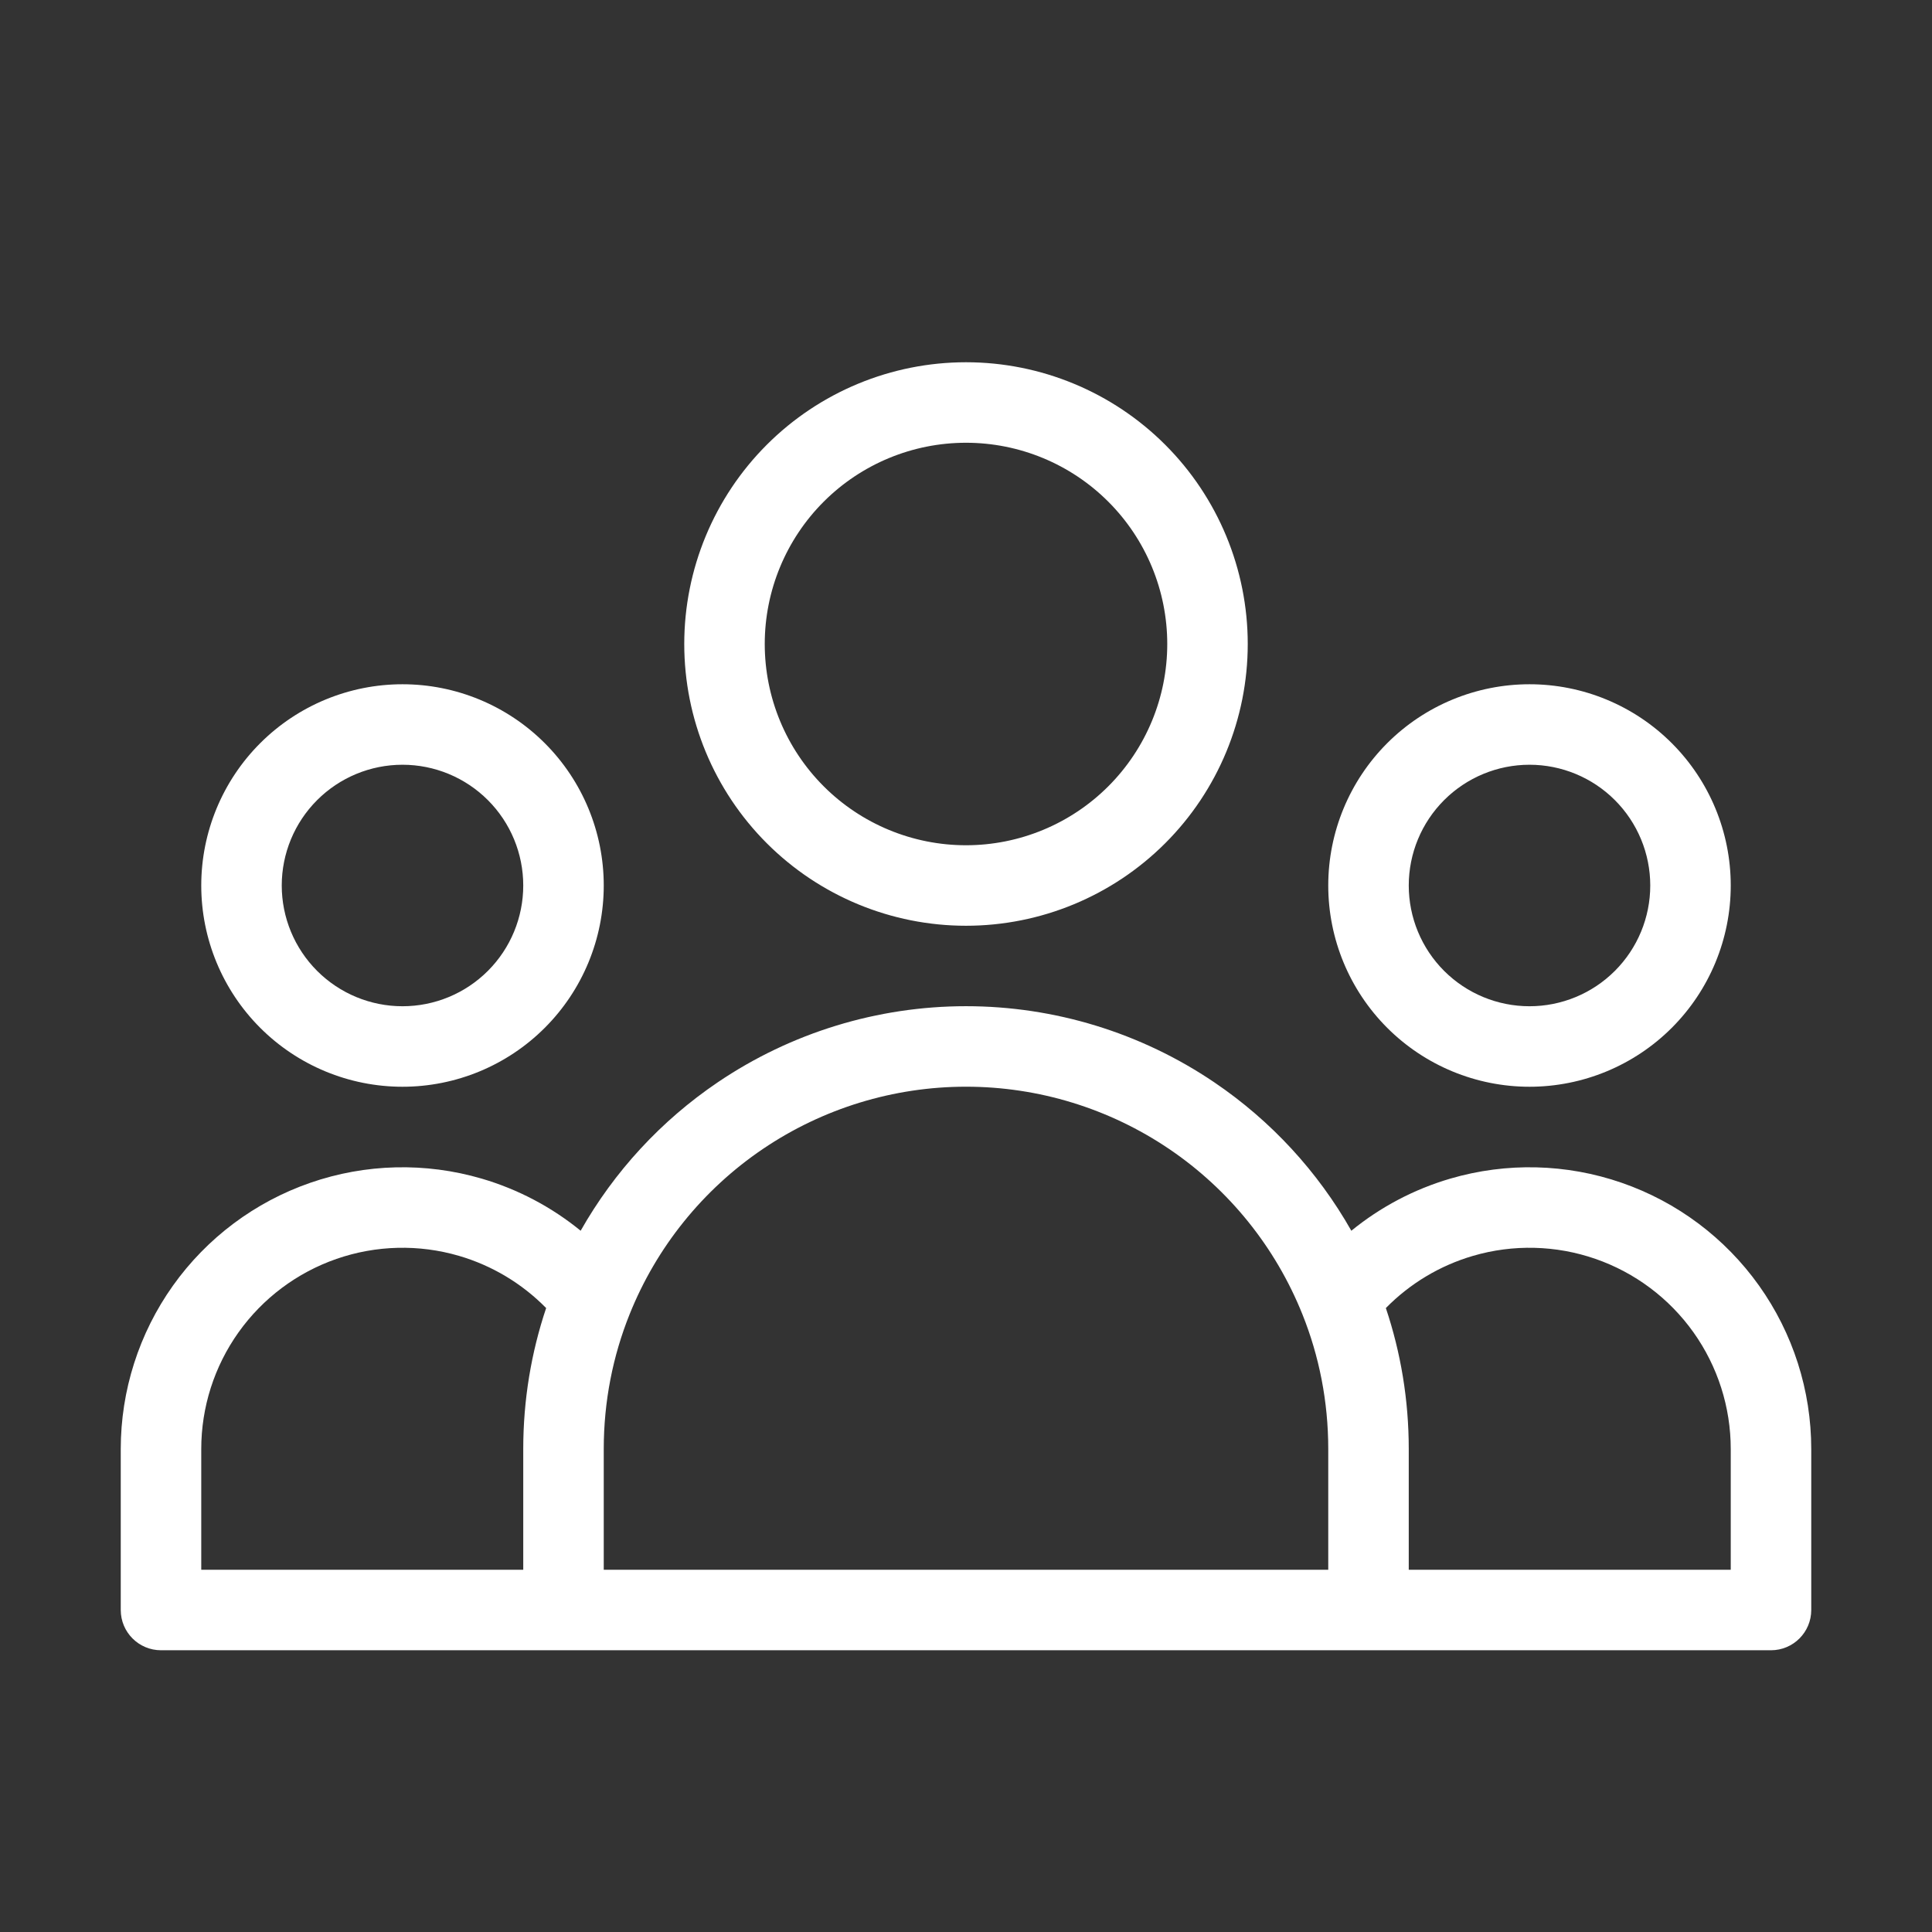 <?xml version="1.0" encoding="UTF-8"?> <svg xmlns="http://www.w3.org/2000/svg" width="256" height="256" viewBox="0 0 256 256" fill="none"><rect x="0" y="0" width="256" height="256" fill="#333333" stroke="none"/> <path fill-rule="evenodd" clip-rule="evenodd" d="M128 58.667C120.928 58.667 114.145 61.476 109.144 66.477C104.143 71.478 101.333 78.261 101.333 85.333C101.333 92.406 104.143 99.189 109.144 104.19C114.145 109.19 120.928 112 128 112C135.072 112 141.855 109.19 146.856 104.19C151.857 99.189 154.667 92.406 154.667 85.333C154.667 78.261 151.857 71.478 146.856 66.477C141.855 61.476 135.072 58.667 128 58.667ZM101.601 58.935C108.603 51.933 118.099 48 128 48C137.901 48 147.397 51.933 154.399 58.935C161.4 65.936 165.333 75.432 165.333 85.333C165.333 95.235 161.4 104.731 154.399 111.732C147.397 118.733 137.901 122.667 128 122.667C118.099 122.667 108.603 118.733 101.601 111.732C94.6 104.731 90.667 95.235 90.667 85.333C90.667 75.432 94.6 65.936 101.601 58.935ZM53.333 101.333C49.09 101.333 45.02 103.019 42.02 106.02C39.019 109.02 37.333 113.09 37.333 117.333C37.333 121.577 39.019 125.646 42.02 128.647C45.02 131.648 49.09 133.333 53.333 133.333C57.577 133.333 61.647 131.648 64.647 128.647C67.648 125.646 69.333 121.577 69.333 117.333C69.333 113.09 67.648 109.02 64.647 106.02C61.647 103.019 57.577 101.333 53.333 101.333ZM34.477 98.477C39.478 93.476 46.261 90.667 53.333 90.667C60.406 90.667 67.189 93.476 72.189 98.477C77.191 103.478 80 110.261 80 117.333C80 124.406 77.191 131.189 72.189 136.19C67.189 141.19 60.406 144 53.333 144C46.261 144 39.478 141.19 34.477 136.19C29.476 131.189 26.667 124.406 26.667 117.333C26.667 110.261 29.476 103.478 34.477 98.477ZM202.667 101.333C198.423 101.333 194.354 103.019 191.353 106.02C188.352 109.02 186.667 113.09 186.667 117.333C186.667 121.577 188.352 125.646 191.353 128.647C194.354 131.648 198.423 133.333 202.667 133.333C206.91 133.333 210.98 131.648 213.98 128.647C216.981 125.646 218.667 121.577 218.667 117.333C218.667 113.09 216.981 109.02 213.98 106.02C210.98 103.019 206.91 101.333 202.667 101.333ZM183.81 98.477C188.811 93.476 195.594 90.667 202.667 90.667C209.739 90.667 216.522 93.476 221.523 98.477C226.524 103.478 229.333 110.261 229.333 117.333C229.333 124.406 226.524 131.189 221.523 136.19C216.522 141.19 209.739 144 202.667 144C195.594 144 188.811 141.19 183.81 136.19C178.81 131.189 176 124.406 176 117.333C176 110.261 178.81 103.478 183.81 98.477ZM128 143.993C118.404 143.993 109.027 146.868 101.08 152.247C93.134 157.627 86.981 165.264 83.416 174.173C81.212 179.673 80 185.69 80 192V208H176V192C176 185.69 174.789 179.675 172.585 174.176C169.02 165.266 162.866 157.627 154.92 152.247C146.973 146.868 137.596 143.993 128 143.993ZM186.667 208H229.333V192C229.333 192 229.333 192.001 229.333 192C229.333 186.459 227.606 181.054 224.392 176.539C221.179 172.024 216.638 168.623 211.402 166.807C206.166 164.992 200.494 164.853 195.176 166.409C190.785 167.695 186.815 170.083 183.633 173.325C185.605 179.199 186.667 185.483 186.667 192V208ZM179.06 163.08C174.62 155.244 168.416 148.503 160.899 143.414C151.187 136.84 139.728 133.326 128 133.326C116.272 133.326 104.813 136.84 95.101 143.414C87.584 148.503 81.38 155.244 76.94 163.08C73.094 159.941 68.638 157.582 63.821 156.172C56.374 153.993 48.434 154.187 41.104 156.729C33.773 159.271 27.416 164.033 22.917 170.354C18.418 176.675 16.001 184.241 16 192V213.333C16 216.279 18.388 218.667 21.333 218.667H234.667C237.612 218.667 240 216.279 240 213.333V192C239.999 184.241 237.582 176.675 233.083 170.354C228.584 164.033 222.227 159.271 214.896 156.729C207.566 154.187 199.626 153.993 192.179 156.172C187.362 157.582 182.906 159.941 179.06 163.08ZM72.367 173.325C69.185 170.083 65.215 167.695 60.824 166.409C55.506 164.853 49.834 164.992 44.598 166.807C39.362 168.623 34.821 172.024 31.608 176.539C28.394 181.054 26.667 186.458 26.667 192C26.667 192 26.667 192 26.667 192V208H69.333V192C69.333 185.483 70.395 179.199 72.367 173.325Z" fill="white"></path> </svg> 